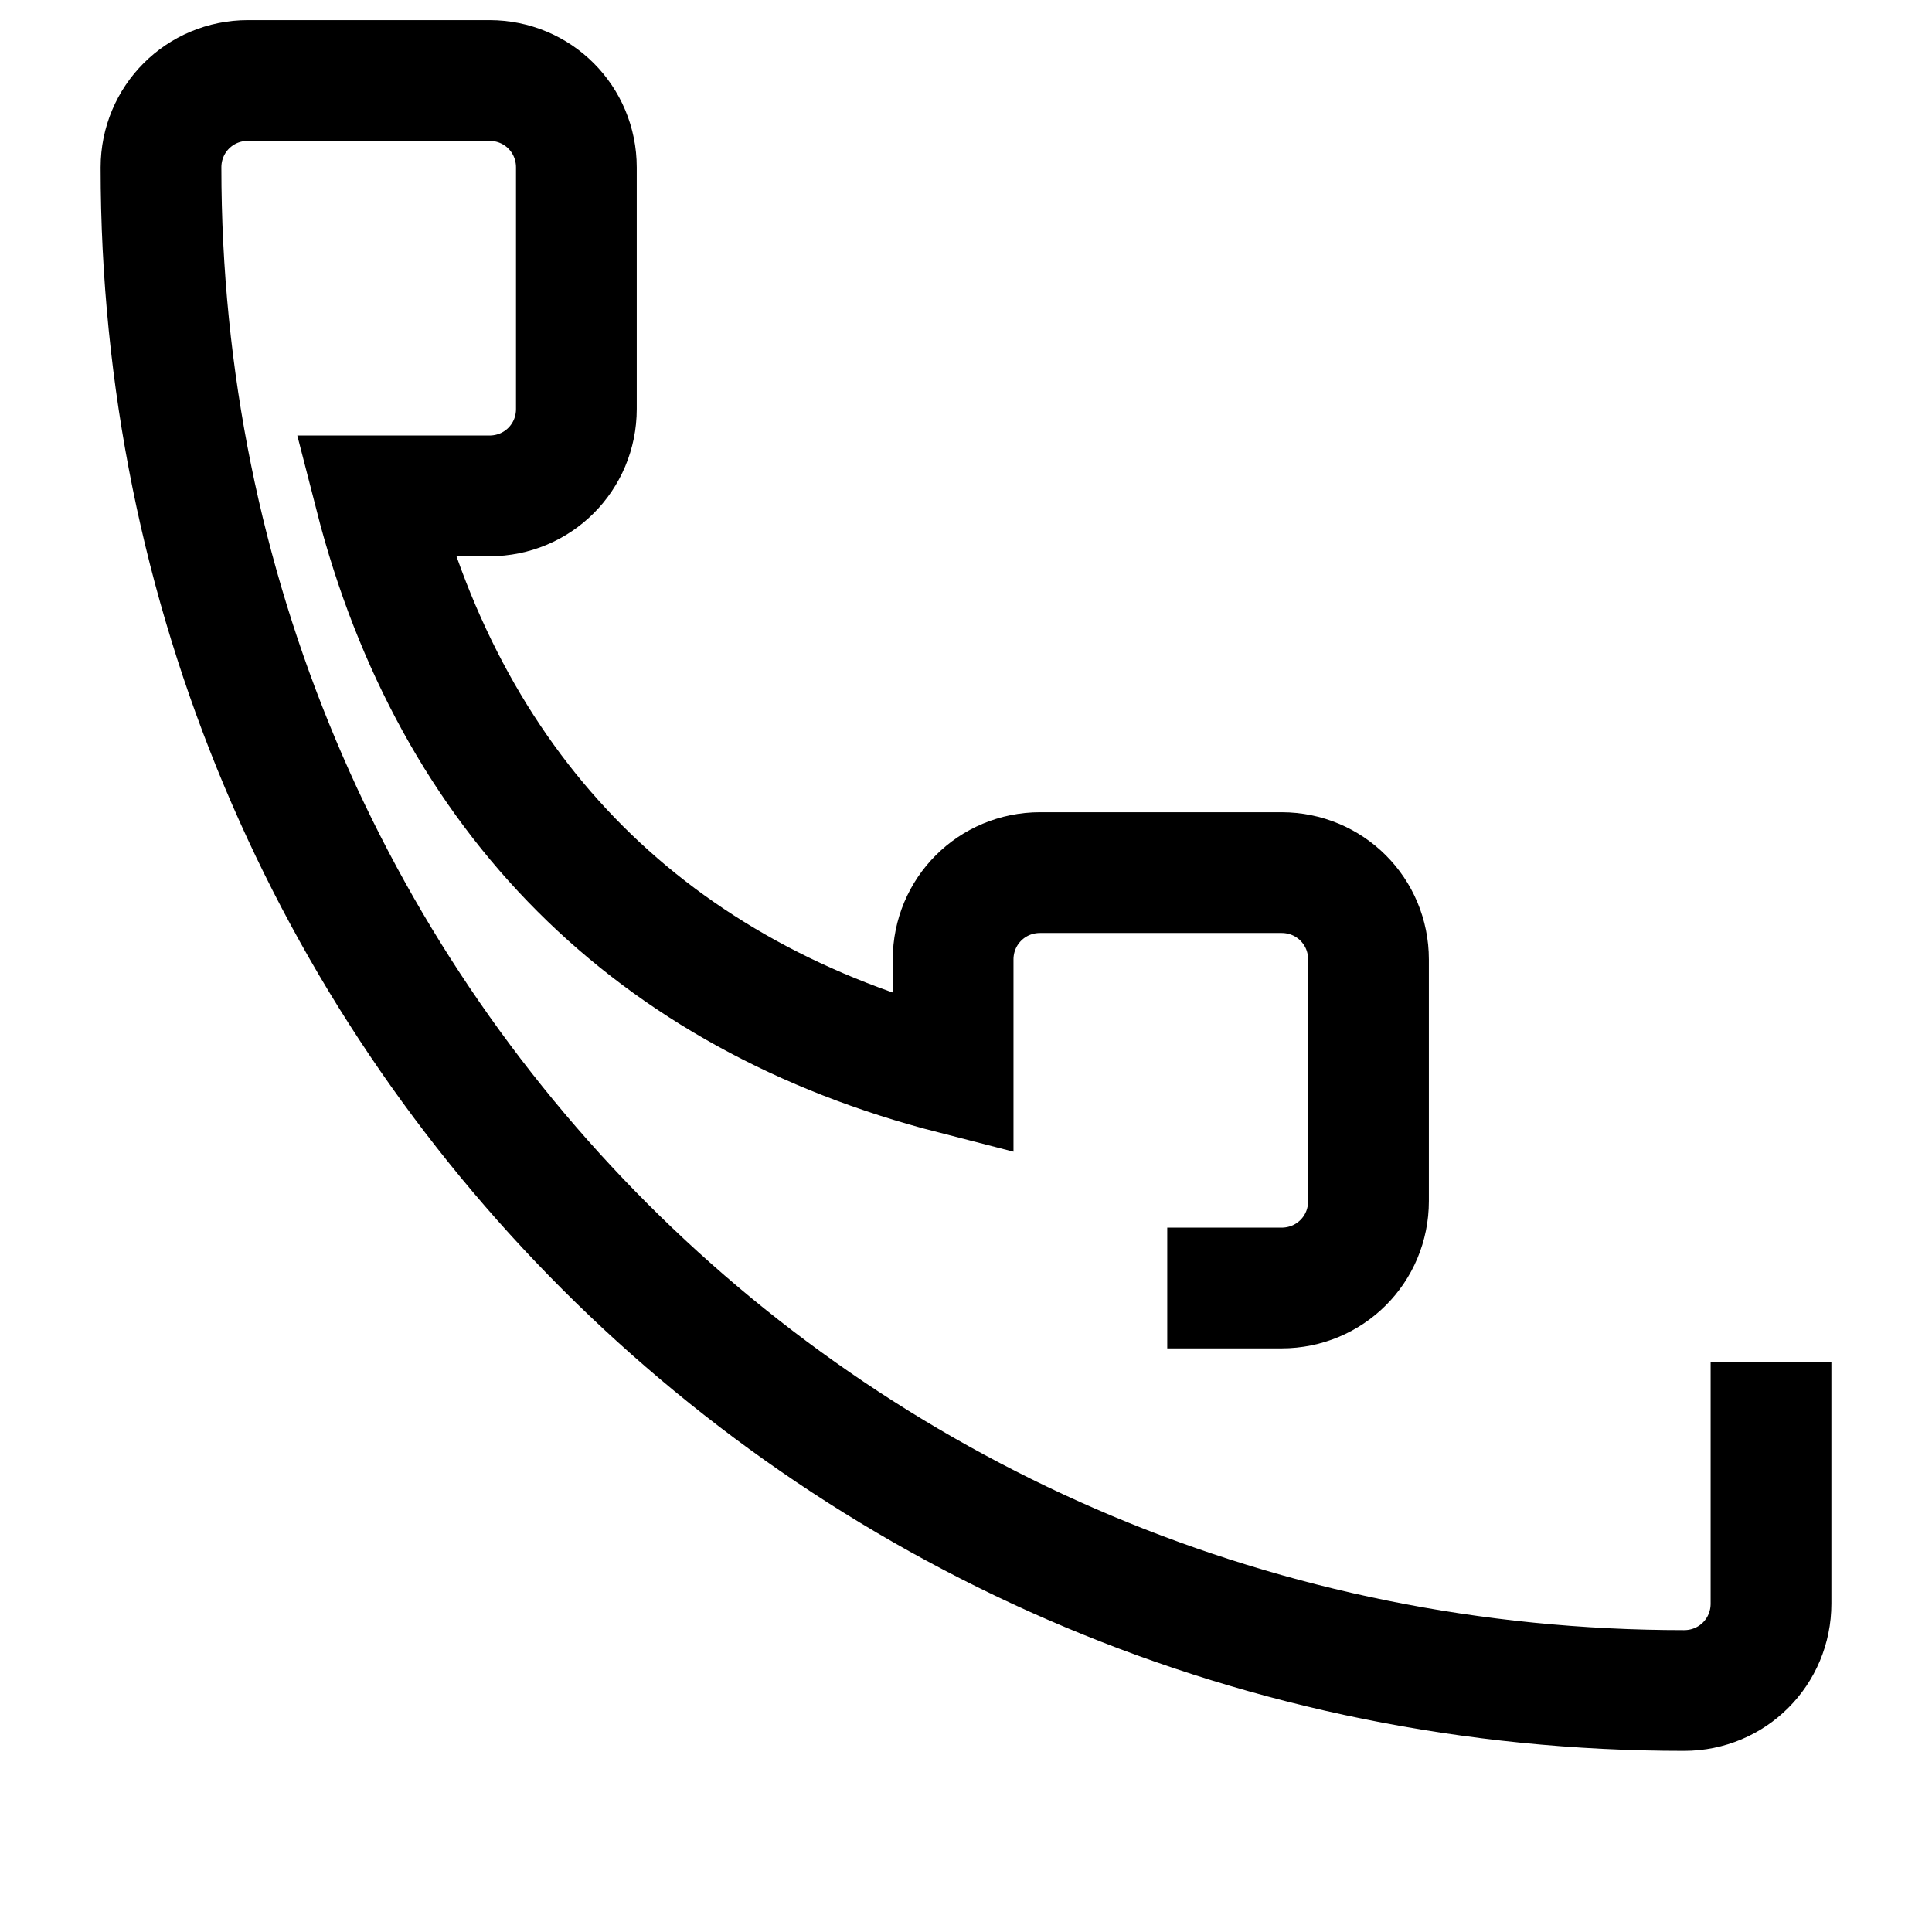 <svg viewBox="0 0 24 24" xmlns="http://www.w3.org/2000/svg" fill="none" stroke="currentColor" stroke-width="1.5">
  <path d="M22 16.92V19.92C22 20.52 21.52 21 20.92 21C10.4 21 2 12.6 2 2.08C2 1.48 2.48 1 3.08 1H6.08C6.68 1 7.16 1.48 7.16 2.08V5.08C7.16 5.68 6.68 6.16 6.08 6.16H4.66C5.62 9.9 8.1 12.38 11.84 13.34V11.92C11.84 11.32 12.32 10.84 12.92 10.84H15.92C16.52 10.84 17 11.32 17 11.92V14.92C17 15.52 16.52 16 15.92 16H14.5"/>
</svg>